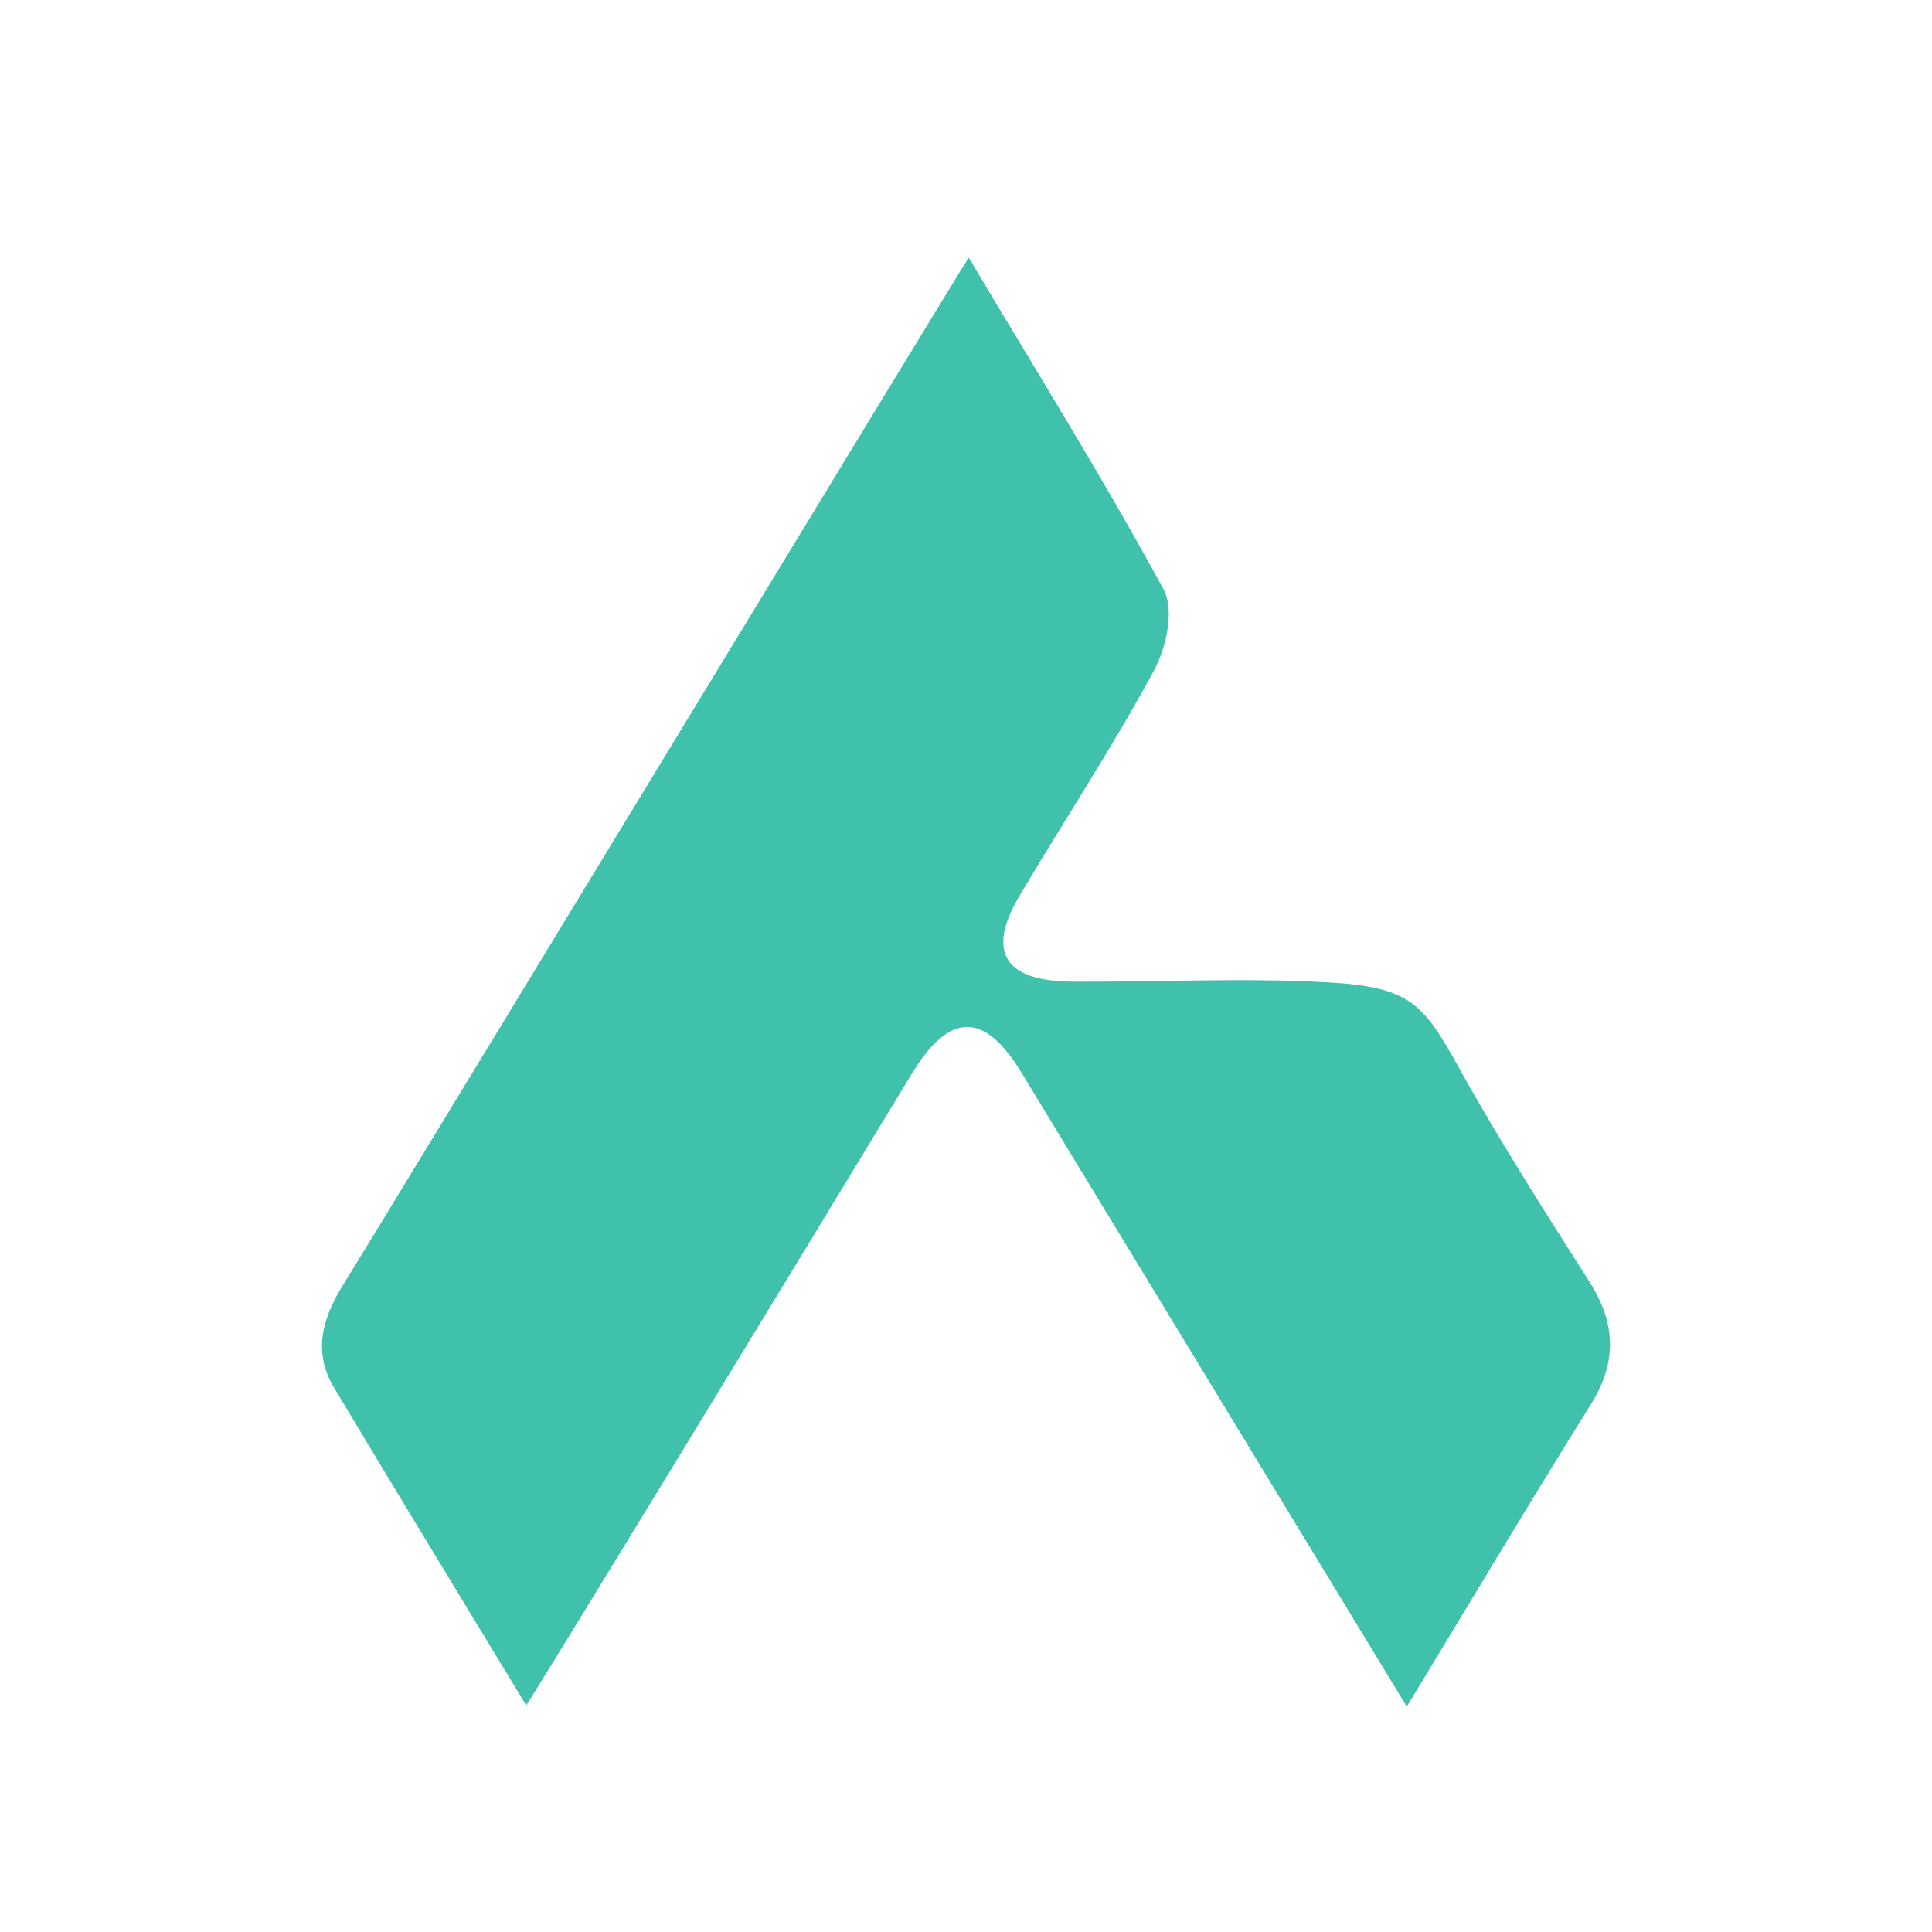<svg xmlns="http://www.w3.org/2000/svg" width="60" height="60" viewBox="0 0 60 60" fill="none">
<path d="M45.289 33.125C44.208 31.179 43.794 30.649 41.246 30.508C38.604 30.36 35.951 30.502 33.307 30.486C31.191 30.473 30.626 29.564 31.664 27.815C33.045 25.489 34.539 23.223 35.824 20.849C36.22 20.122 36.483 18.944 36.136 18.304C34.276 14.881 32.204 11.561 30.084 8C29.646 8.665 12.011 37.718 10.639 39.931C10.006 40.953 9.719 41.994 10.364 43.078C12.295 46.31 14.26 49.523 16.342 52.962C16.736 52.376 24.606 39.476 28.308 33.361C29.48 31.426 30.561 31.401 31.72 33.307C33.949 36.972 41.82 49.934 43.689 53C45.7 49.69 47.516 46.633 49.401 43.621C50.228 42.298 50.185 41.097 49.355 39.796C47.956 37.599 46.549 35.398 45.289 33.125Z" fill="#40C1AC"/>
</svg>